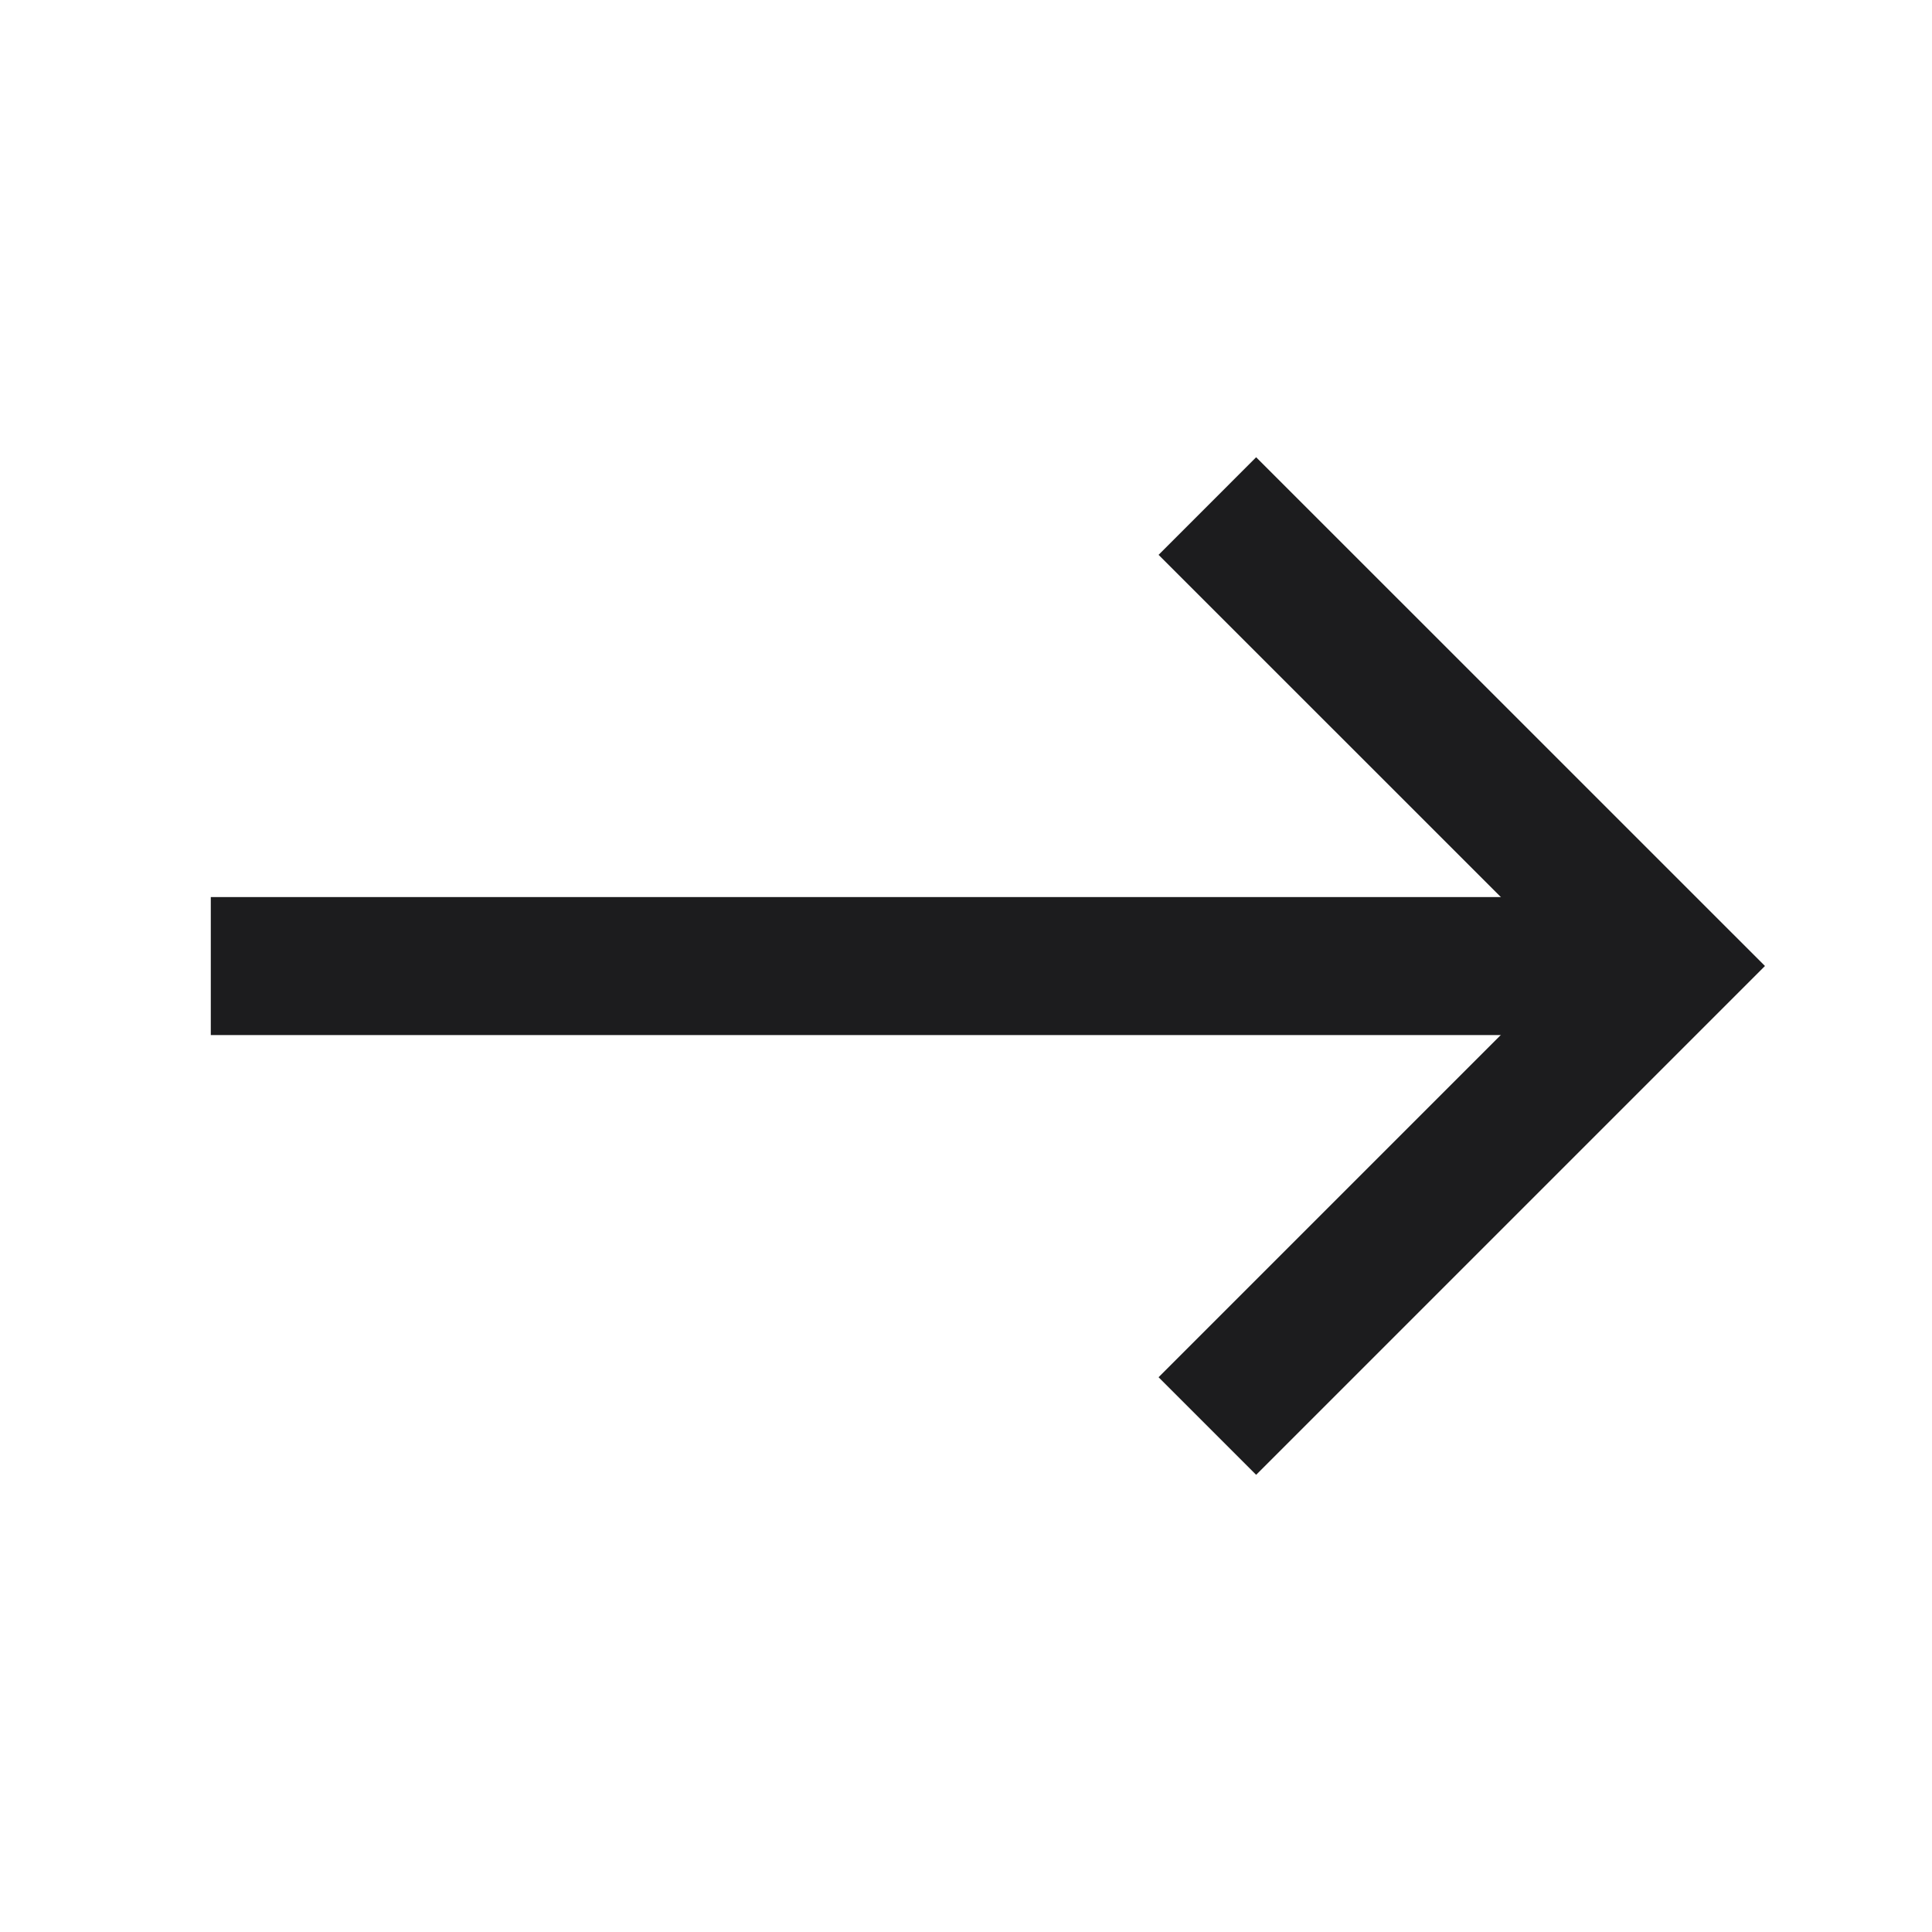 <svg width="28" height="28" viewBox="0 0 28 28" fill="none" xmlns="http://www.w3.org/2000/svg">
<path d="M3.055 14.001L23.055 14.001" stroke="#1C1C1E" stroke-width="2"/>
<path d="M17.498 20.667L24.165 14L17.498 7.334" stroke="#1C1C1E" stroke-width="2"/>
</svg>
